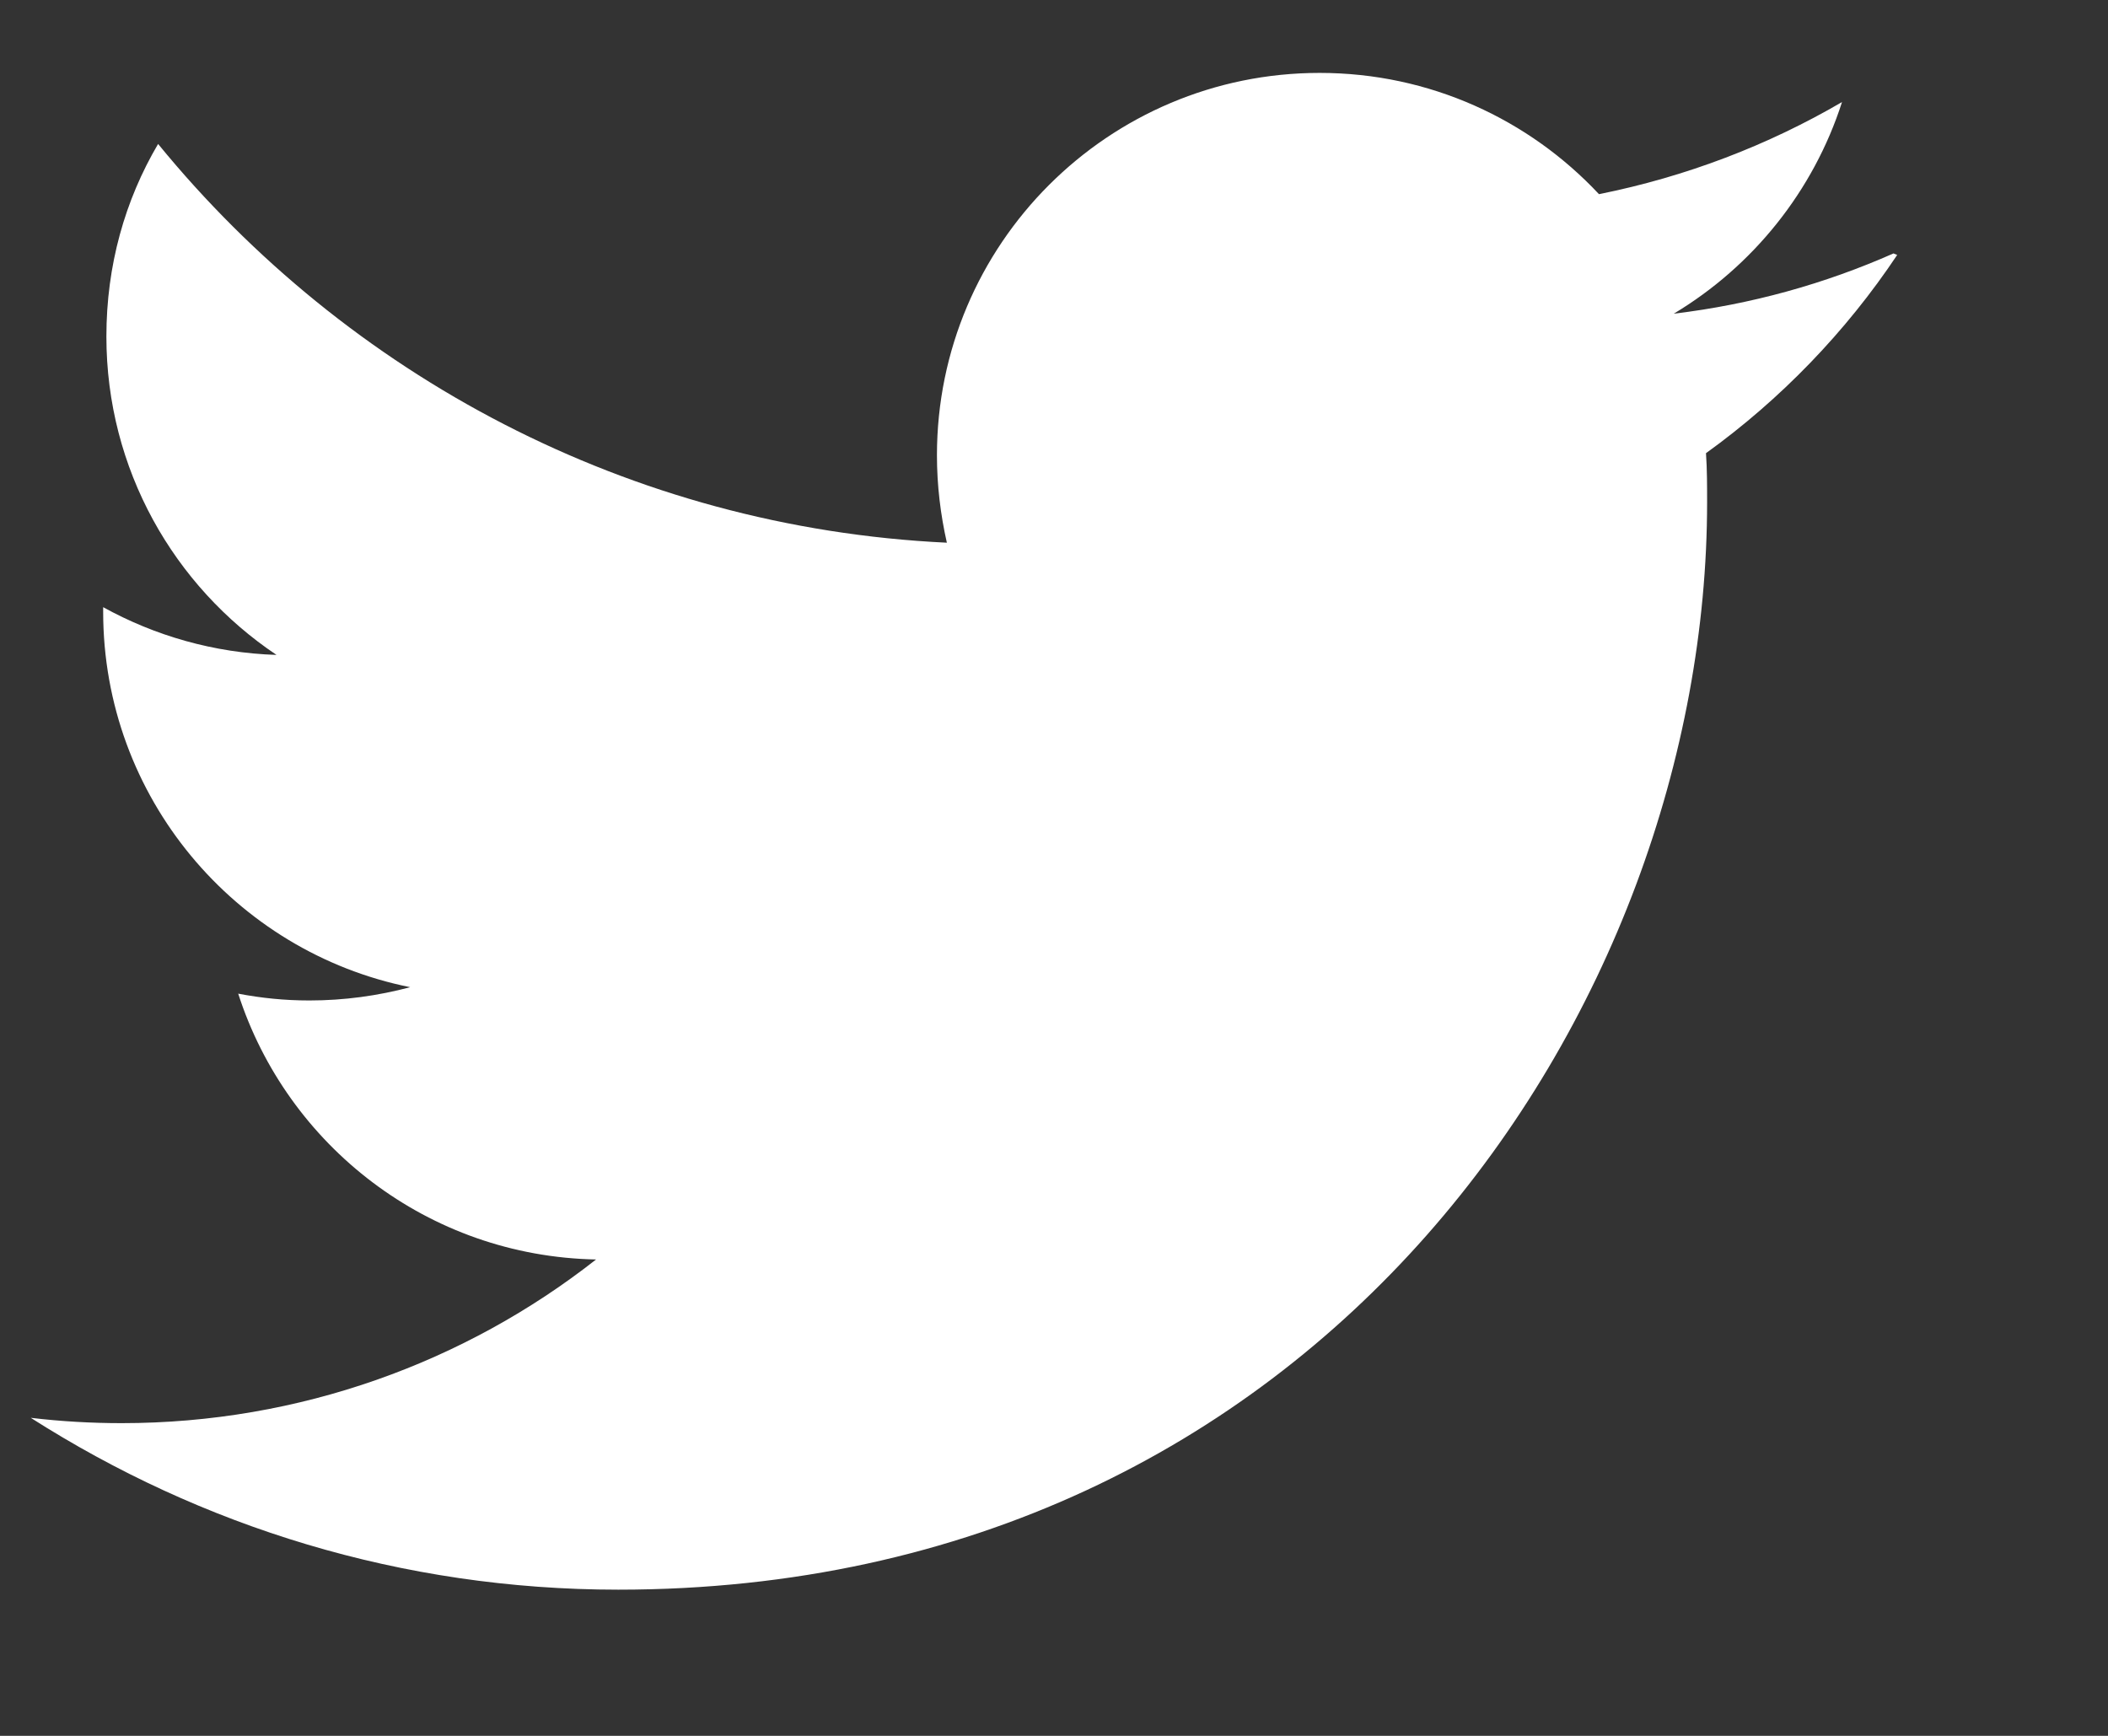 <svg xmlns="http://www.w3.org/2000/svg" width="17" height="14" viewBox="0 0 17 14" fill="none"><rect x="0" y="0" width="17" height="14" fill="#333333" stroke="none"/><g clip-path="url(#clip0_3647_4457)"><g clip-path="url(#clip1_3647_4457)"><g clip-path="url(#clip2_3647_4457)"><path d="M15.27 2.044C14.716 2.289 14.123 2.455 13.498 2.53C14.135 2.148 14.624 1.543 14.855 0.823C14.259 1.171 13.598 1.425 12.895 1.566C12.332 0.964 11.531 0.588 10.642 0.588C8.938 0.588 7.556 1.97 7.556 3.672C7.556 3.916 7.585 4.151 7.636 4.377C5.072 4.255 2.797 3.023 1.275 1.161C1.008 1.614 0.858 2.14 0.858 2.714C0.858 3.785 1.403 4.728 2.23 5.282C1.725 5.266 1.248 5.127 0.832 4.897V4.934C0.832 6.429 1.895 7.678 3.308 7.962C3.048 8.031 2.776 8.069 2.495 8.069C2.297 8.069 2.109 8.05 1.921 8.014C2.316 9.24 3.454 10.132 4.807 10.158C3.754 10.985 2.419 11.478 0.981 11.478C0.736 11.478 0.492 11.464 0.248 11.435C1.62 12.31 3.237 12.821 4.986 12.821C10.665 12.821 13.767 8.12 13.767 4.05C13.767 3.918 13.767 3.786 13.758 3.655C14.359 3.222 14.886 2.677 15.3 2.056L15.27 2.044Z" fill="white"></path></g></g></g><defs><clipPath id="clip0_3647_4457"><rect width="15.983" height="13.162" fill="white" transform="translate(0.248 0.588)"></rect></clipPath><clipPath id="clip1_3647_4457"><rect width="15.983" height="13.162" fill="white" transform="translate(0.248 0.588)"></rect></clipPath><clipPath id="clip2_3647_4457"><rect width="15.983" height="13.162" fill="white" transform="translate(0.248 0.588)"></rect></clipPath></defs></svg>